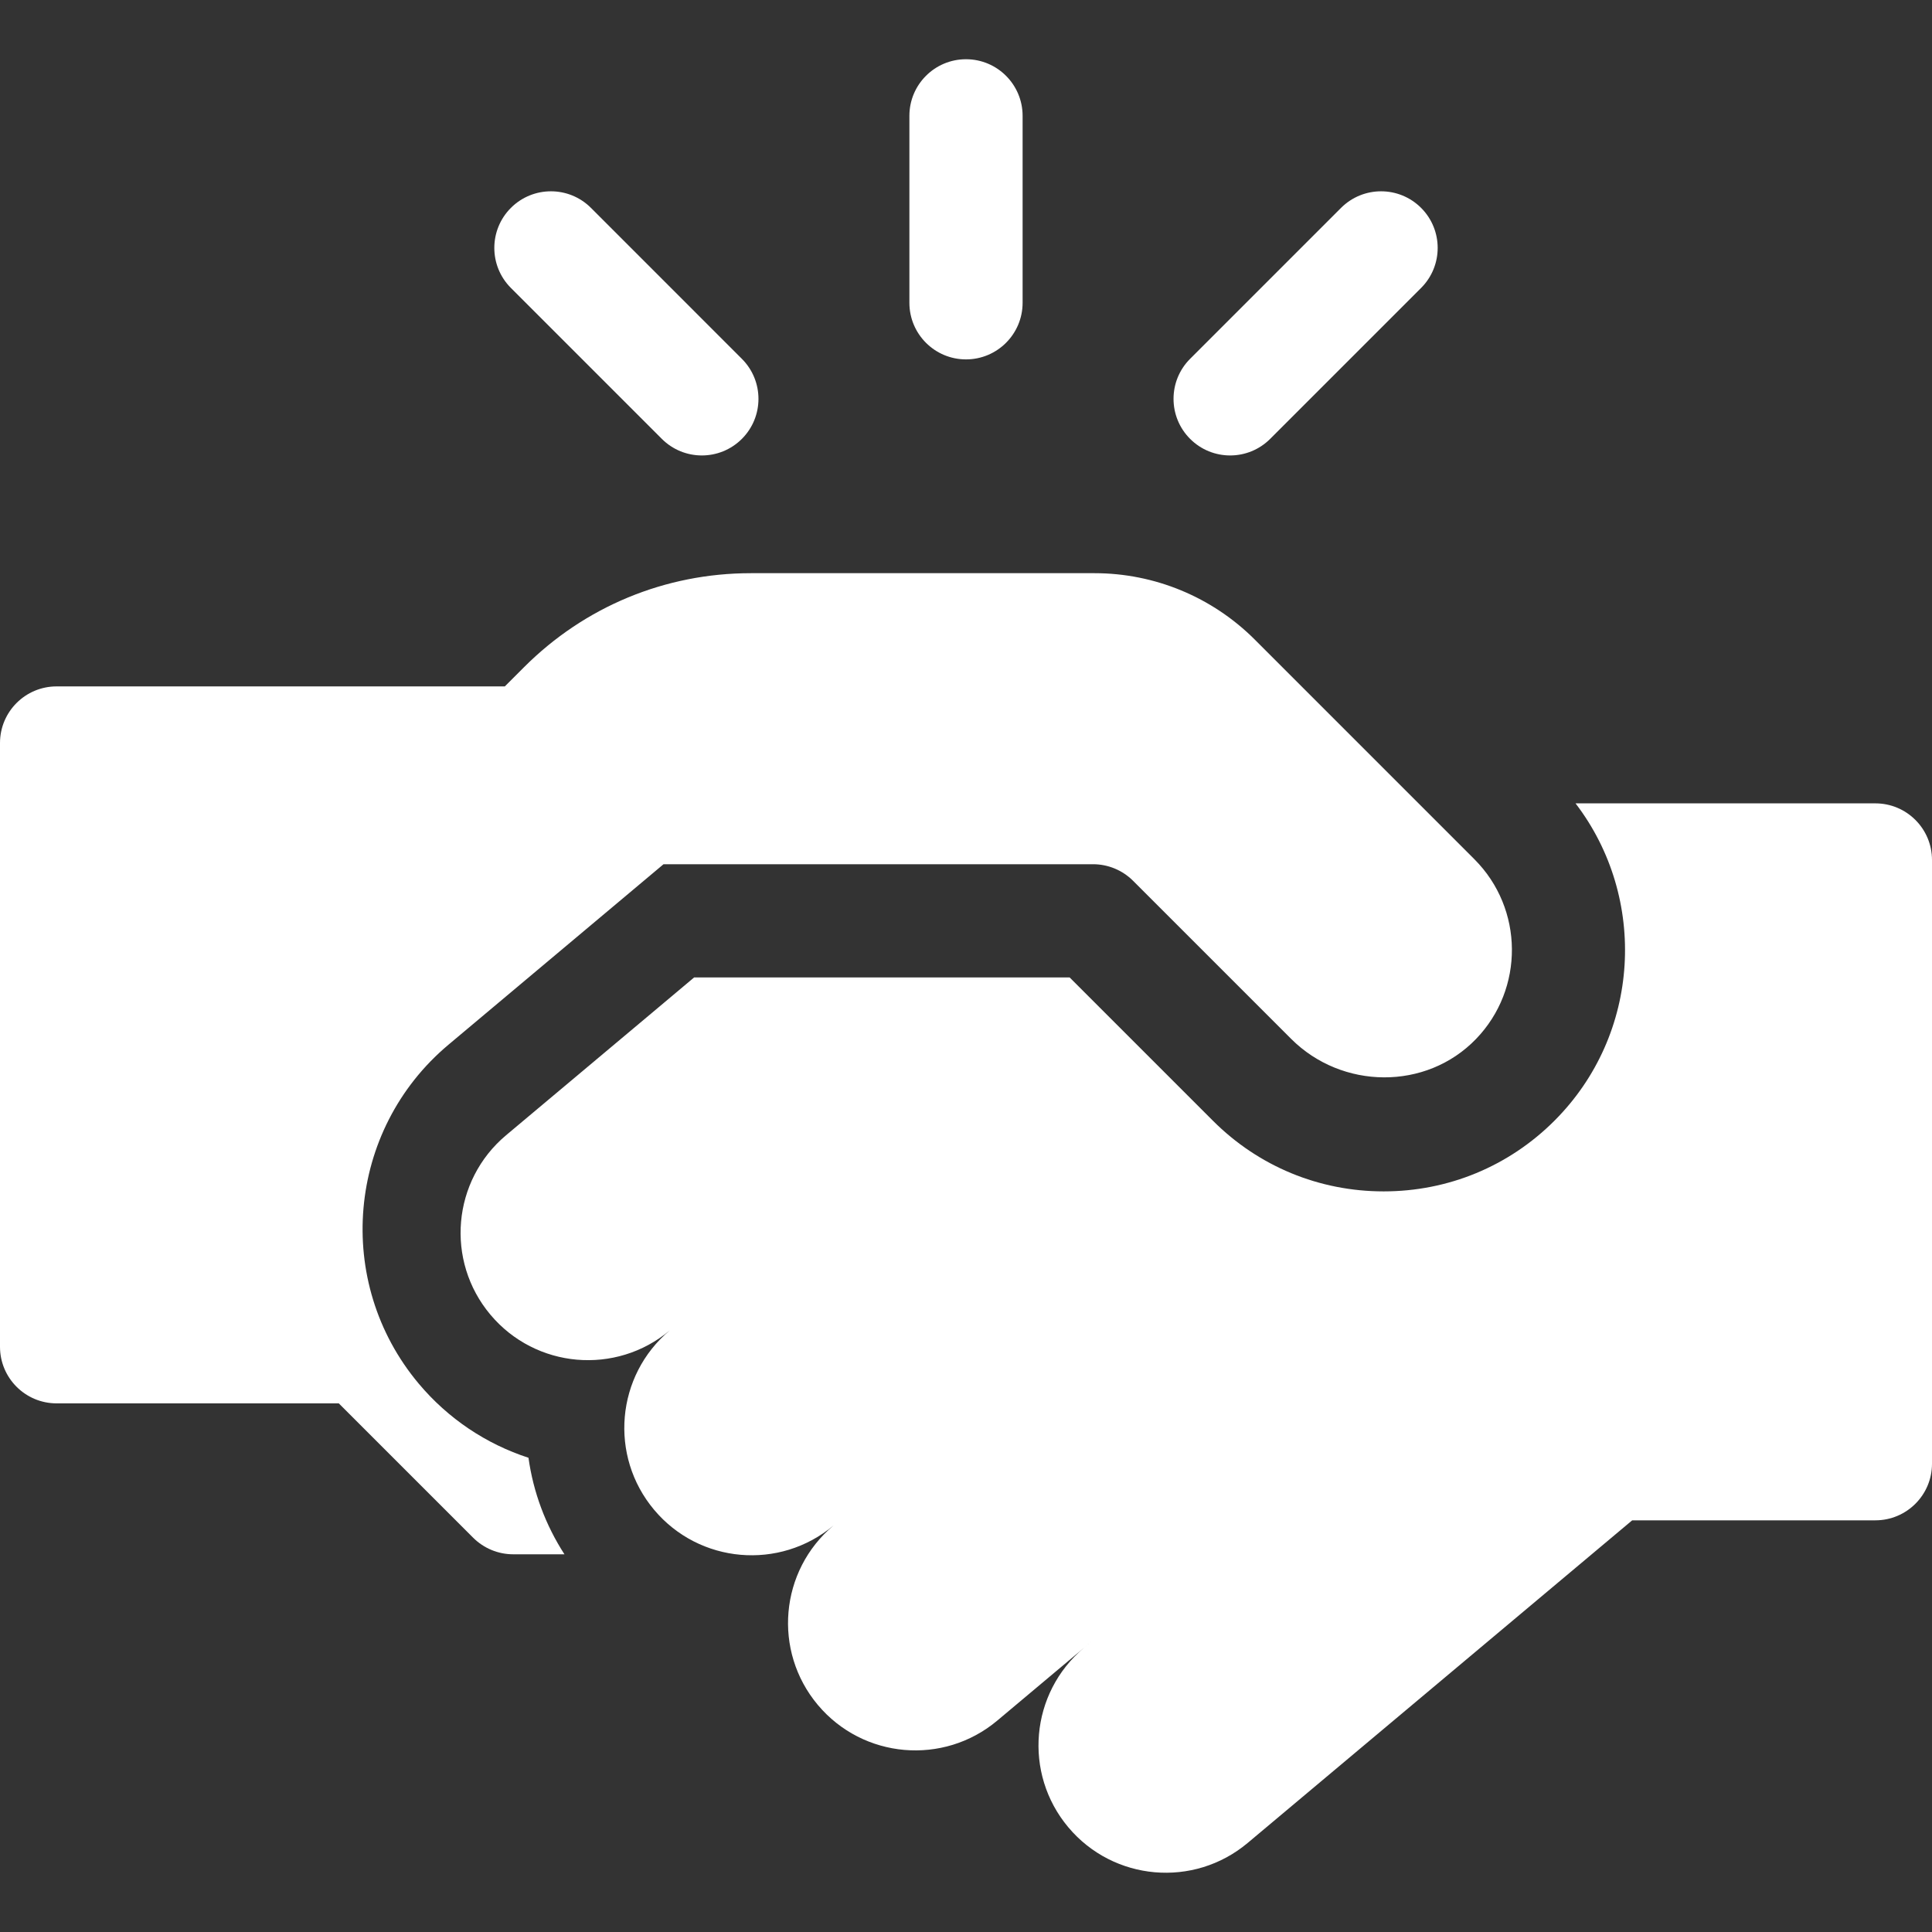 <?xml version="1.0" encoding="UTF-8"?>
<svg xmlns="http://www.w3.org/2000/svg" width="50" height="50" viewBox="0 0 50 50" fill="none">
  <rect x="0" y="0" width="50" height="50" fill="#333333" stroke="none"/>
  <g clip-path="url(#clip0_2402_46)">
    <path d="M25 9.301C25.809 9.301 26.465 8.645 26.465 7.836V2.998C26.465 2.189 25.809 1.533 25 1.533C24.191 1.533 23.535 2.189 23.535 2.998V7.836C23.535 8.645 24.191 9.301 25 9.301Z" fill="white"></path>
    <path d="M31.836 11.787C32.211 11.787 32.586 11.644 32.872 11.358L36.778 7.452C37.35 6.88 37.35 5.952 36.778 5.38C36.206 4.808 35.279 4.808 34.706 5.38L30.8 9.286C30.228 9.858 30.228 10.786 30.8 11.358C31.086 11.644 31.461 11.787 31.836 11.787Z" fill="white"></path>
    <path d="M17.128 11.358C17.414 11.644 17.789 11.787 18.164 11.787C18.539 11.787 18.914 11.644 19.2 11.358C19.772 10.786 19.772 9.859 19.2 9.287L15.294 5.38C14.722 4.808 13.794 4.808 13.222 5.38C12.65 5.952 12.65 6.88 13.222 7.452L17.128 11.358Z" fill="white"></path>
    <path d="M38.157 22.237L32.471 16.55C31.372 15.452 29.882 14.834 28.328 14.834H19.433C17.216 14.834 15.131 15.698 13.564 17.265L13.095 17.734L13.065 17.764H1.465C0.656 17.764 0 18.42 0 19.229V34.854C0 35.663 0.656 36.319 1.465 36.319H8.768L12.245 39.796C12.52 40.07 12.893 40.225 13.281 40.225H14.608C14.117 39.465 13.801 38.616 13.677 37.727C12.582 37.371 11.596 36.714 10.837 35.809C8.631 33.179 8.975 29.245 11.605 27.038L17.172 22.366H28.289C28.677 22.366 29.05 22.521 29.325 22.796L33.415 26.886C34.728 28.199 36.906 28.227 38.197 26.891C39.452 25.594 39.438 23.518 38.157 22.237Z" fill="white"></path>
    <path d="M50 22.256C50 21.447 49.344 20.791 48.535 20.791H40.775C42.648 23.24 42.467 26.766 40.229 29.004C39.049 30.184 37.48 30.833 35.809 30.833C34.139 30.833 32.569 30.184 31.39 29.004L27.682 25.296H17.964L16.814 26.262L13.097 29.38C11.703 30.55 11.521 32.629 12.691 34.023C13.861 35.418 15.94 35.6 17.334 34.43C15.94 35.6 15.758 37.679 16.928 39.073C18.098 40.468 20.177 40.649 21.572 39.479C20.177 40.649 19.995 42.728 21.165 44.123C22.335 45.517 24.414 45.699 25.809 44.529L28.403 42.352L28.053 42.646C26.659 43.816 26.477 45.895 27.647 47.289C28.817 48.684 30.896 48.865 32.29 47.695L42.241 39.346H48.535C49.344 39.346 50 38.69 50 37.881L50 22.256Z" fill="white"></path>
  </g>
  <defs>
    <clipPath id="clip0_2402_46">
      <rect width="50" height="50" fill="white"></rect>
    </clipPath>
  </defs>
</svg>
